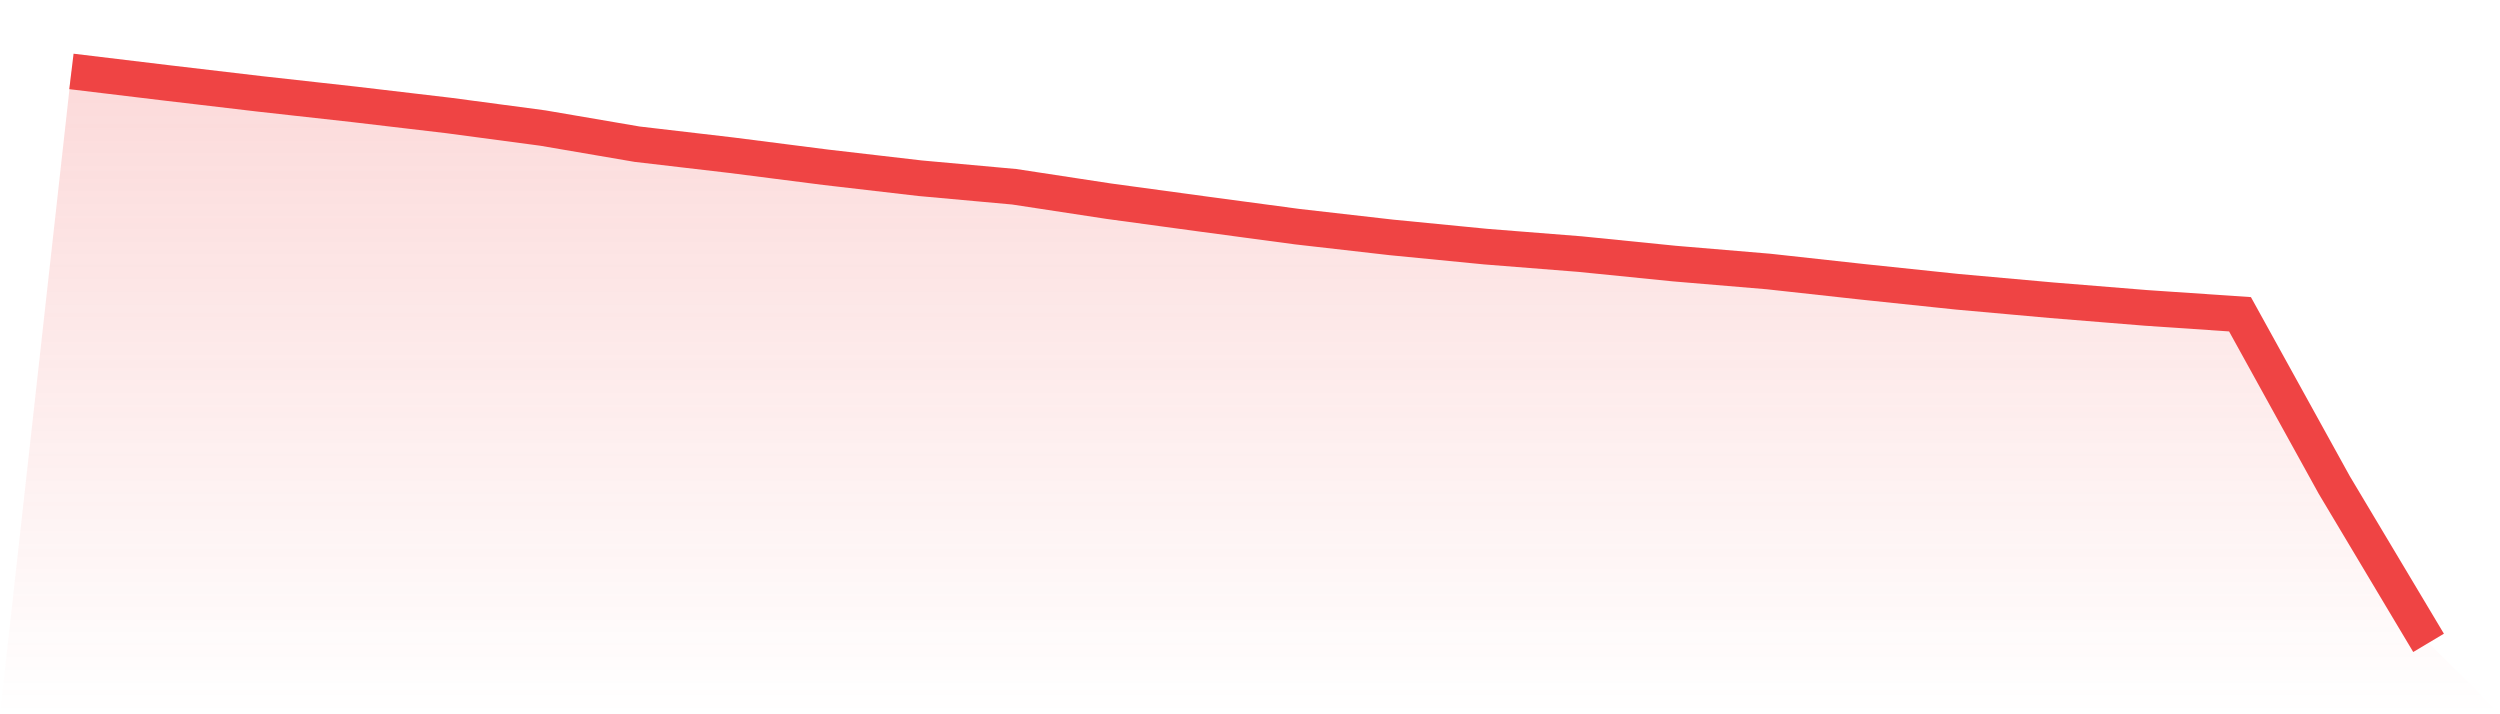 <svg viewBox="0 0 140 40" xmlns="http://www.w3.org/2000/svg">
<defs>
<linearGradient id="gradient" x1="0" x2="0" y1="0" y2="1">
<stop offset="0%" stop-color="#ef4444" stop-opacity="0.2"/>
<stop offset="100%" stop-color="#ef4444" stop-opacity="0"/>
</linearGradient>
</defs>
<path d="M4,4 L4,4 L9.28,4.636 L14.56,5.258 L19.84,5.845 L25.12,6.467 L30.4,7.171 L35.68,8.075 L40.96,8.692 L46.24,9.367 L51.52,9.98 L56.8,10.459 L62.08,11.265 L67.36,11.984 L72.64,12.692 L77.92,13.295 L83.2,13.811 L88.48,14.229 L93.76,14.76 L99.04,15.204 L104.32,15.784 L109.6,16.338 L114.88,16.812 L120.16,17.241 L125.44,17.599 L130.72,27.161 L136,36 L140,40 L0,40 z" fill="url(#gradient)"/>
<path d="M4,4 L4,4 L9.28,4.636 L14.56,5.258 L19.84,5.845 L25.12,6.467 L30.4,7.171 L35.68,8.075 L40.96,8.692 L46.24,9.367 L51.52,9.98 L56.8,10.459 L62.08,11.265 L67.36,11.984 L72.64,12.692 L77.92,13.295 L83.2,13.811 L88.48,14.229 L93.76,14.76 L99.04,15.204 L104.32,15.784 L109.6,16.338 L114.88,16.812 L120.16,17.241 L125.44,17.599 L130.72,27.161 L136,36" fill="none" stroke="#ef4444" stroke-width="2"/>
</svg>